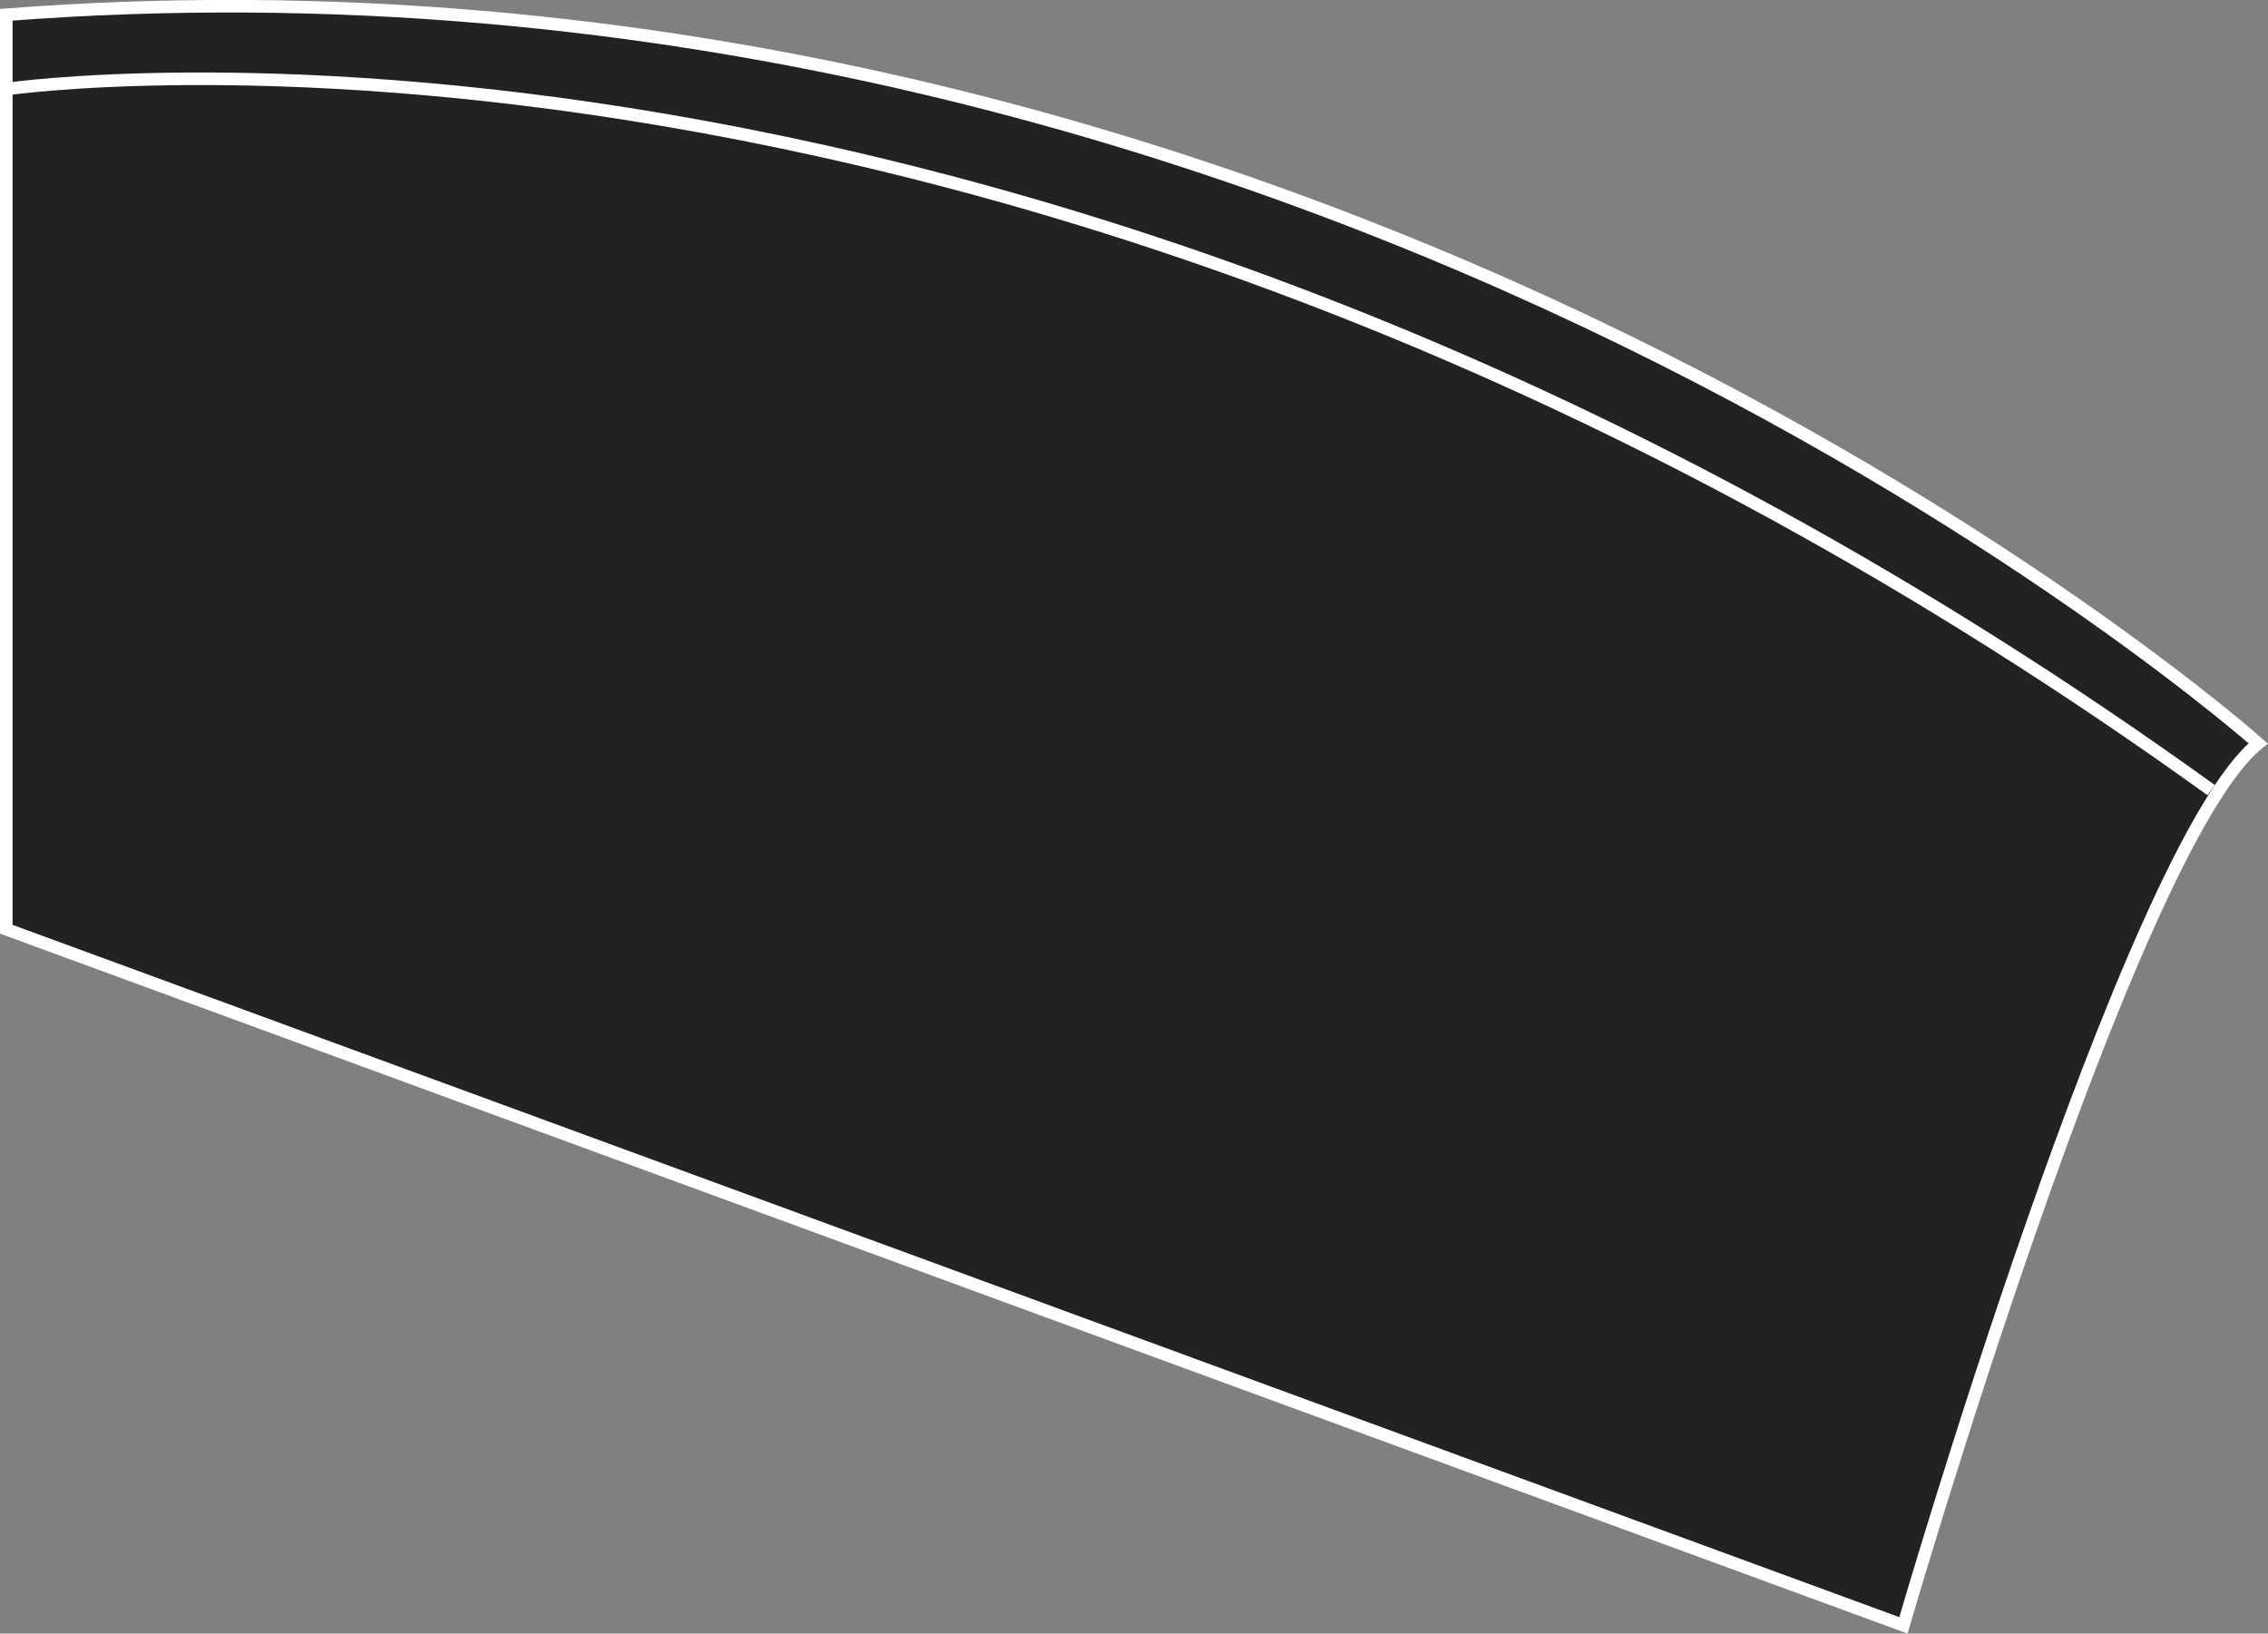 <?xml version="1.0" encoding="utf-8"?>
<!-- Generator: Adobe Illustrator 23.1.1, SVG Export Plug-In . SVG Version: 6.00 Build 0)  -->
<svg version="1.1" id="Layer_1" xmlns="http://www.w3.org/2000/svg" xmlns:xlink="http://www.w3.org/1999/xlink" x="0px" y="0px"
	 viewBox="0 0 829.9 597.7" style="enable-background:new 0 0 829.9 597.7;" xml:space="preserve">
<rect x="0" y="0" width="829.9" height="597.7" fill="#808080" stroke="none"/>
<style type="text/css">
	.st0{fill:#222221;stroke:#FFFFFF;stroke-width:4.6;}
</style>
<title>LE030 BLK LINE</title>
<path class="st0" d="M2.3,5.4V340l694.2,254.7c0,0,82.6-284.6,129.8-322.7C826.3,272,485.1-31.6,2.3,5.4z"/>
<path class="st0" d="M2.3,32.6c0,0,374.2-55.2,806.8,256.5"/>
</svg>
